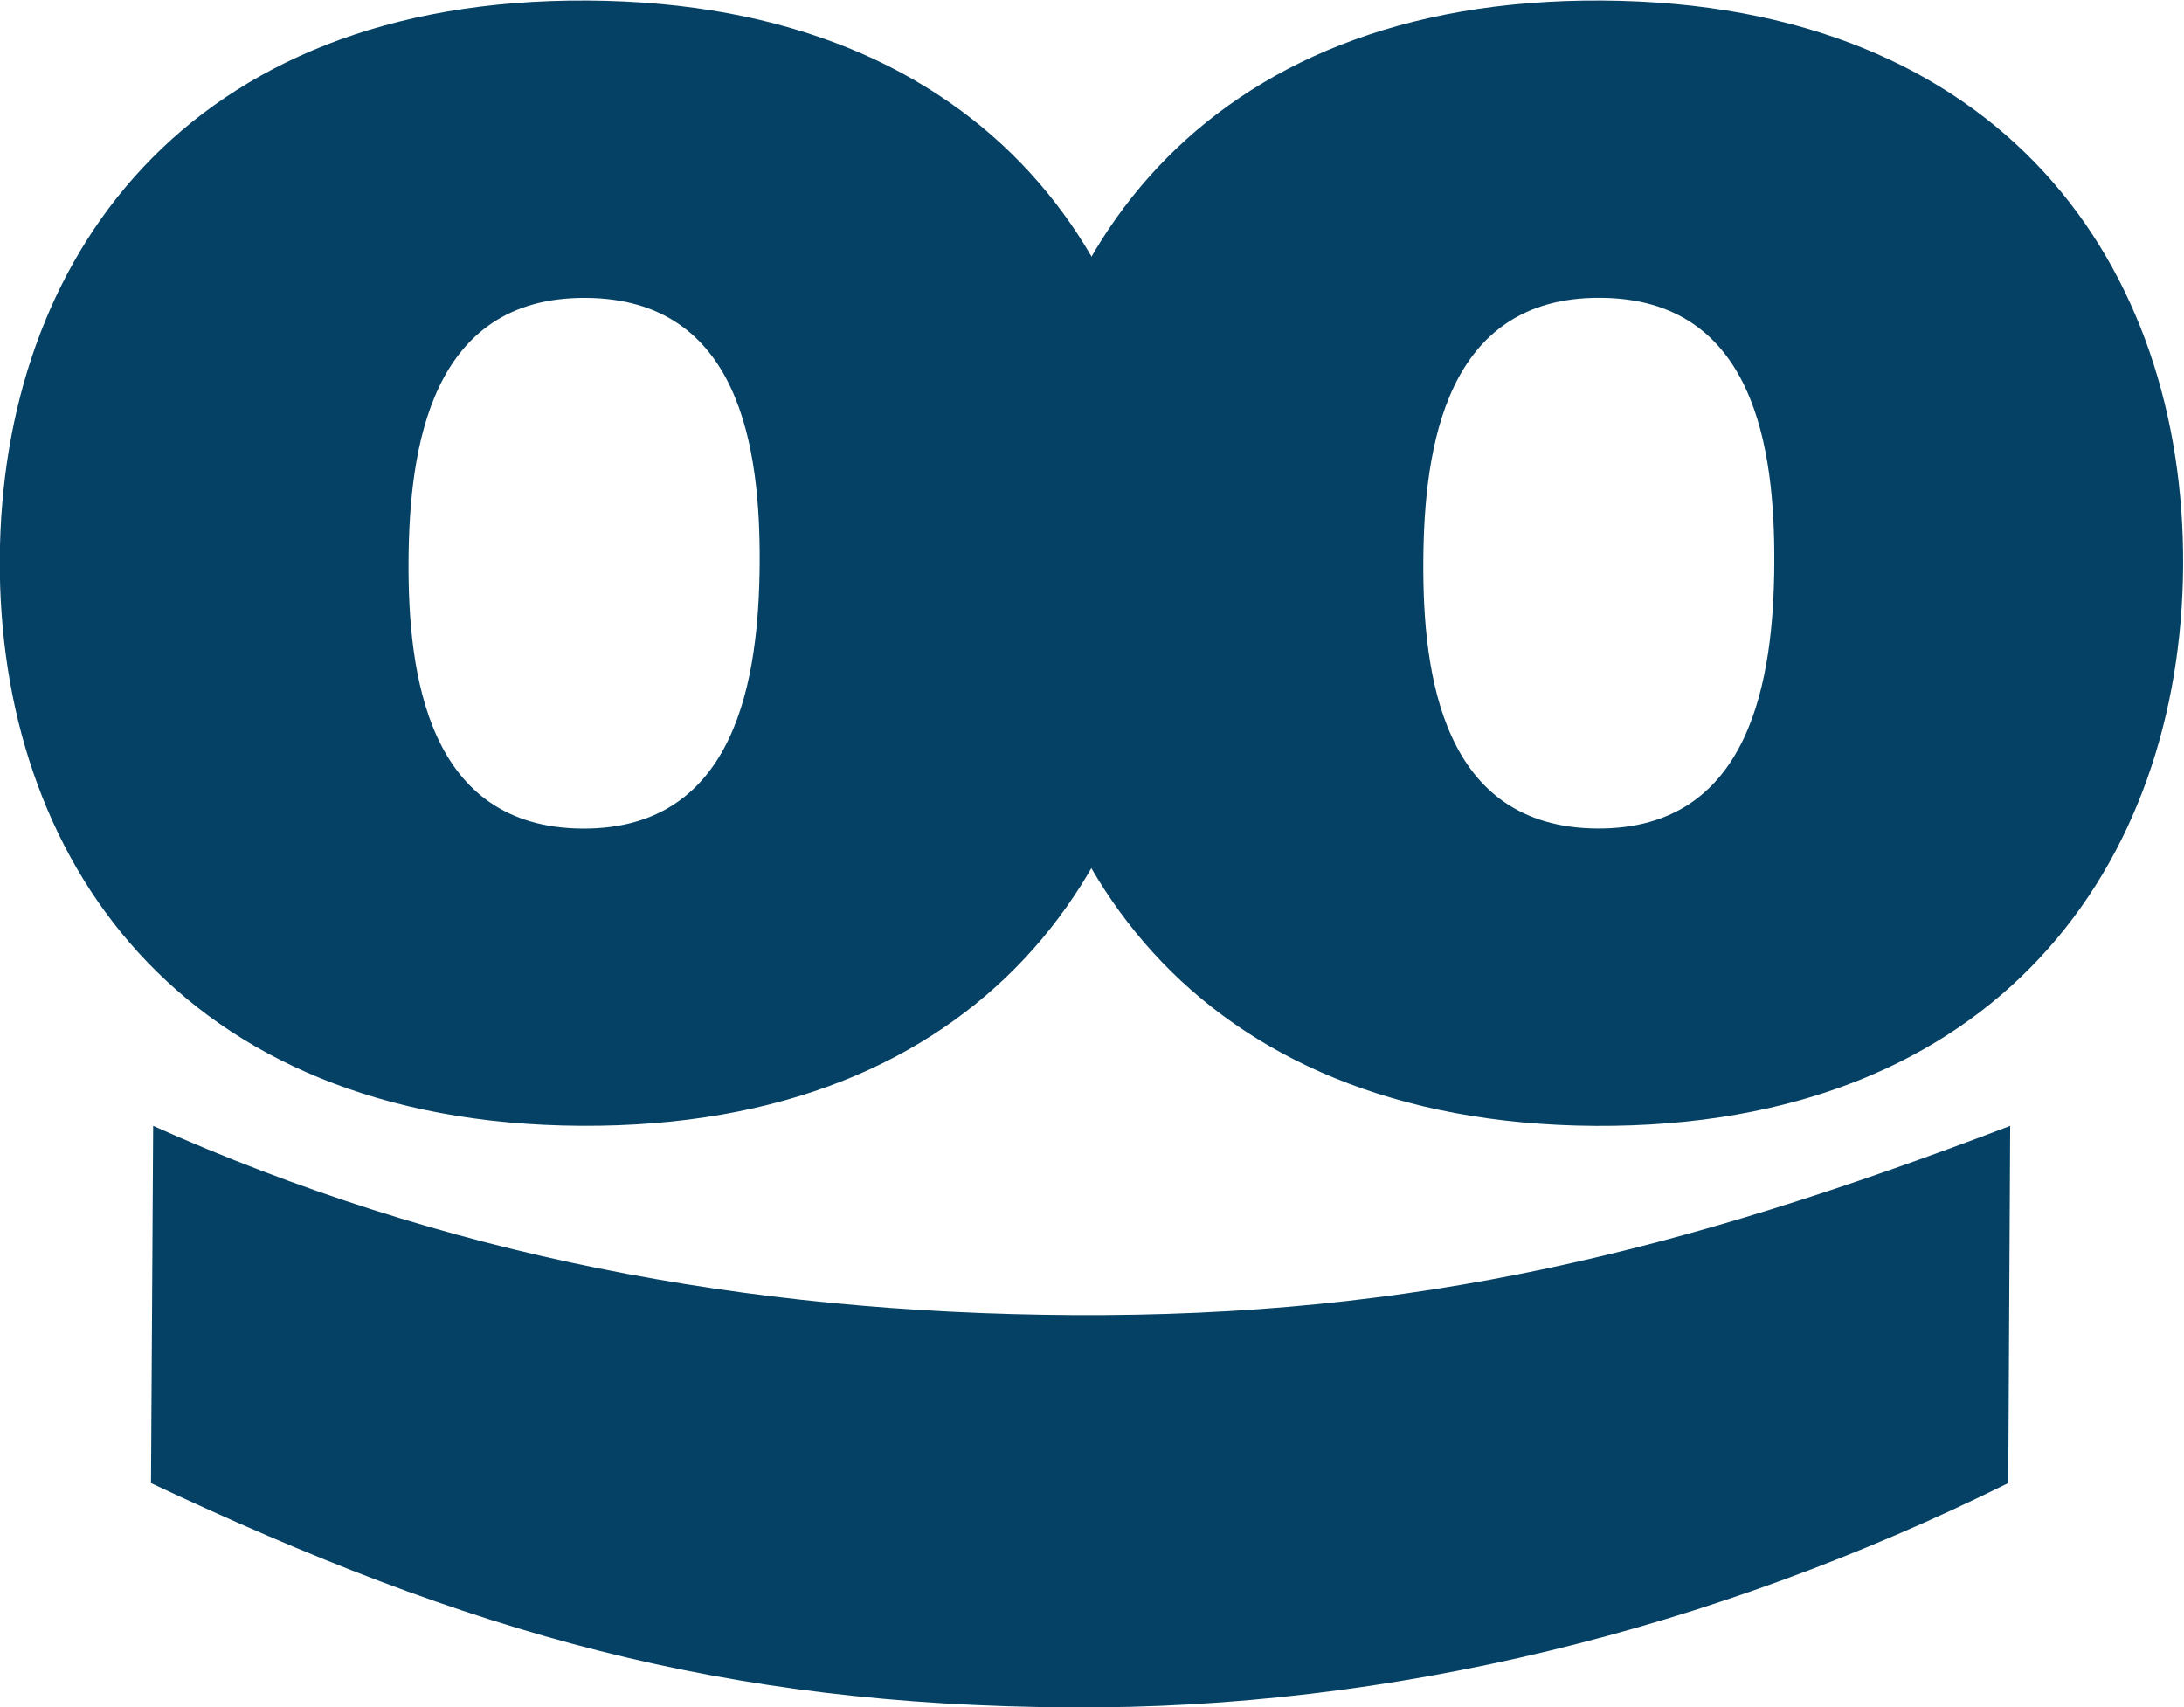 <svg xmlns:svg="http://www.w3.org/2000/svg" xmlns:rdf="http://www.w3.org/1999/02/22-rdf-syntax-ns#" xmlns:cc="http://creativecommons.org/ns#" xmlns:dc="http://purl.org/dc/elements/1.1/" xmlns="http://www.w3.org/2000/svg" xmlns:xlink="http://www.w3.org/1999/xlink" id="svg2" x="0px" y="0px" viewBox="141 -98.9 392.6 306.9" style="enable-background:new 141 -98.9 392.6 306.9;" xml:space="preserve"> <style type="text/css">  .st0{fill:#054164;} </style> <g id="g10" transform="matrix(1.333,0,0,-1.333,0,306.907)">  <g id="g12" transform="scale(0.1)">   <path id="path14" class="st0" d="M1841.1,1526.1c-543,3.1-786,363.8-783.6,764.8c2.3,401,249.4,755.9,792.4,752.7   c543-3,786-360.8,783.6-761.9C2631.1,1880.8,2384.1,1522.9,1841.1,1526.1 M1847.6,2642.6c-208.9,1.3-238-201.9-238.9-355   c-0.8-153.1,25.8-359.4,234.6-360.7c208.8-1.1,237.9,204.7,238.9,358C2083.1,2438.1,2056.5,2641.5,1847.6,2642.6">   </path>   <path id="path16" class="st0" d="M3209.3,1526c-542.9,3.3-785.9,364-783.5,764.9c2.2,400.9,249.4,755.9,792.3,752.7   c543-3.1,786-360.9,783.7-761.9C3999.5,1880.7,3752.3,1523,3209.3,1526 M3215.9,2642.7c-208.8,1.3-237.8-201.9-238.7-355.1   c-1-153.1,25.6-359.3,234.6-360.6c208.6-1.3,237.9,204.7,238.7,357.8C3451.3,2438.1,3424.6,2641.6,3215.9,2642.7">   </path>   <path id="path18" class="st0" d="M1264.3,1526c391.5-174.9,797.7-252.5,1240.3-255.1c465-2.7,817.6,85.1,1264,255.1l-2.6-481.7   c-399.5-198.1-832.8-305-1264.5-302.5c-470.5,2.8-809.6,99.4-1240.1,302.5L1264.3,1526">   </path>  </g> </g></svg>